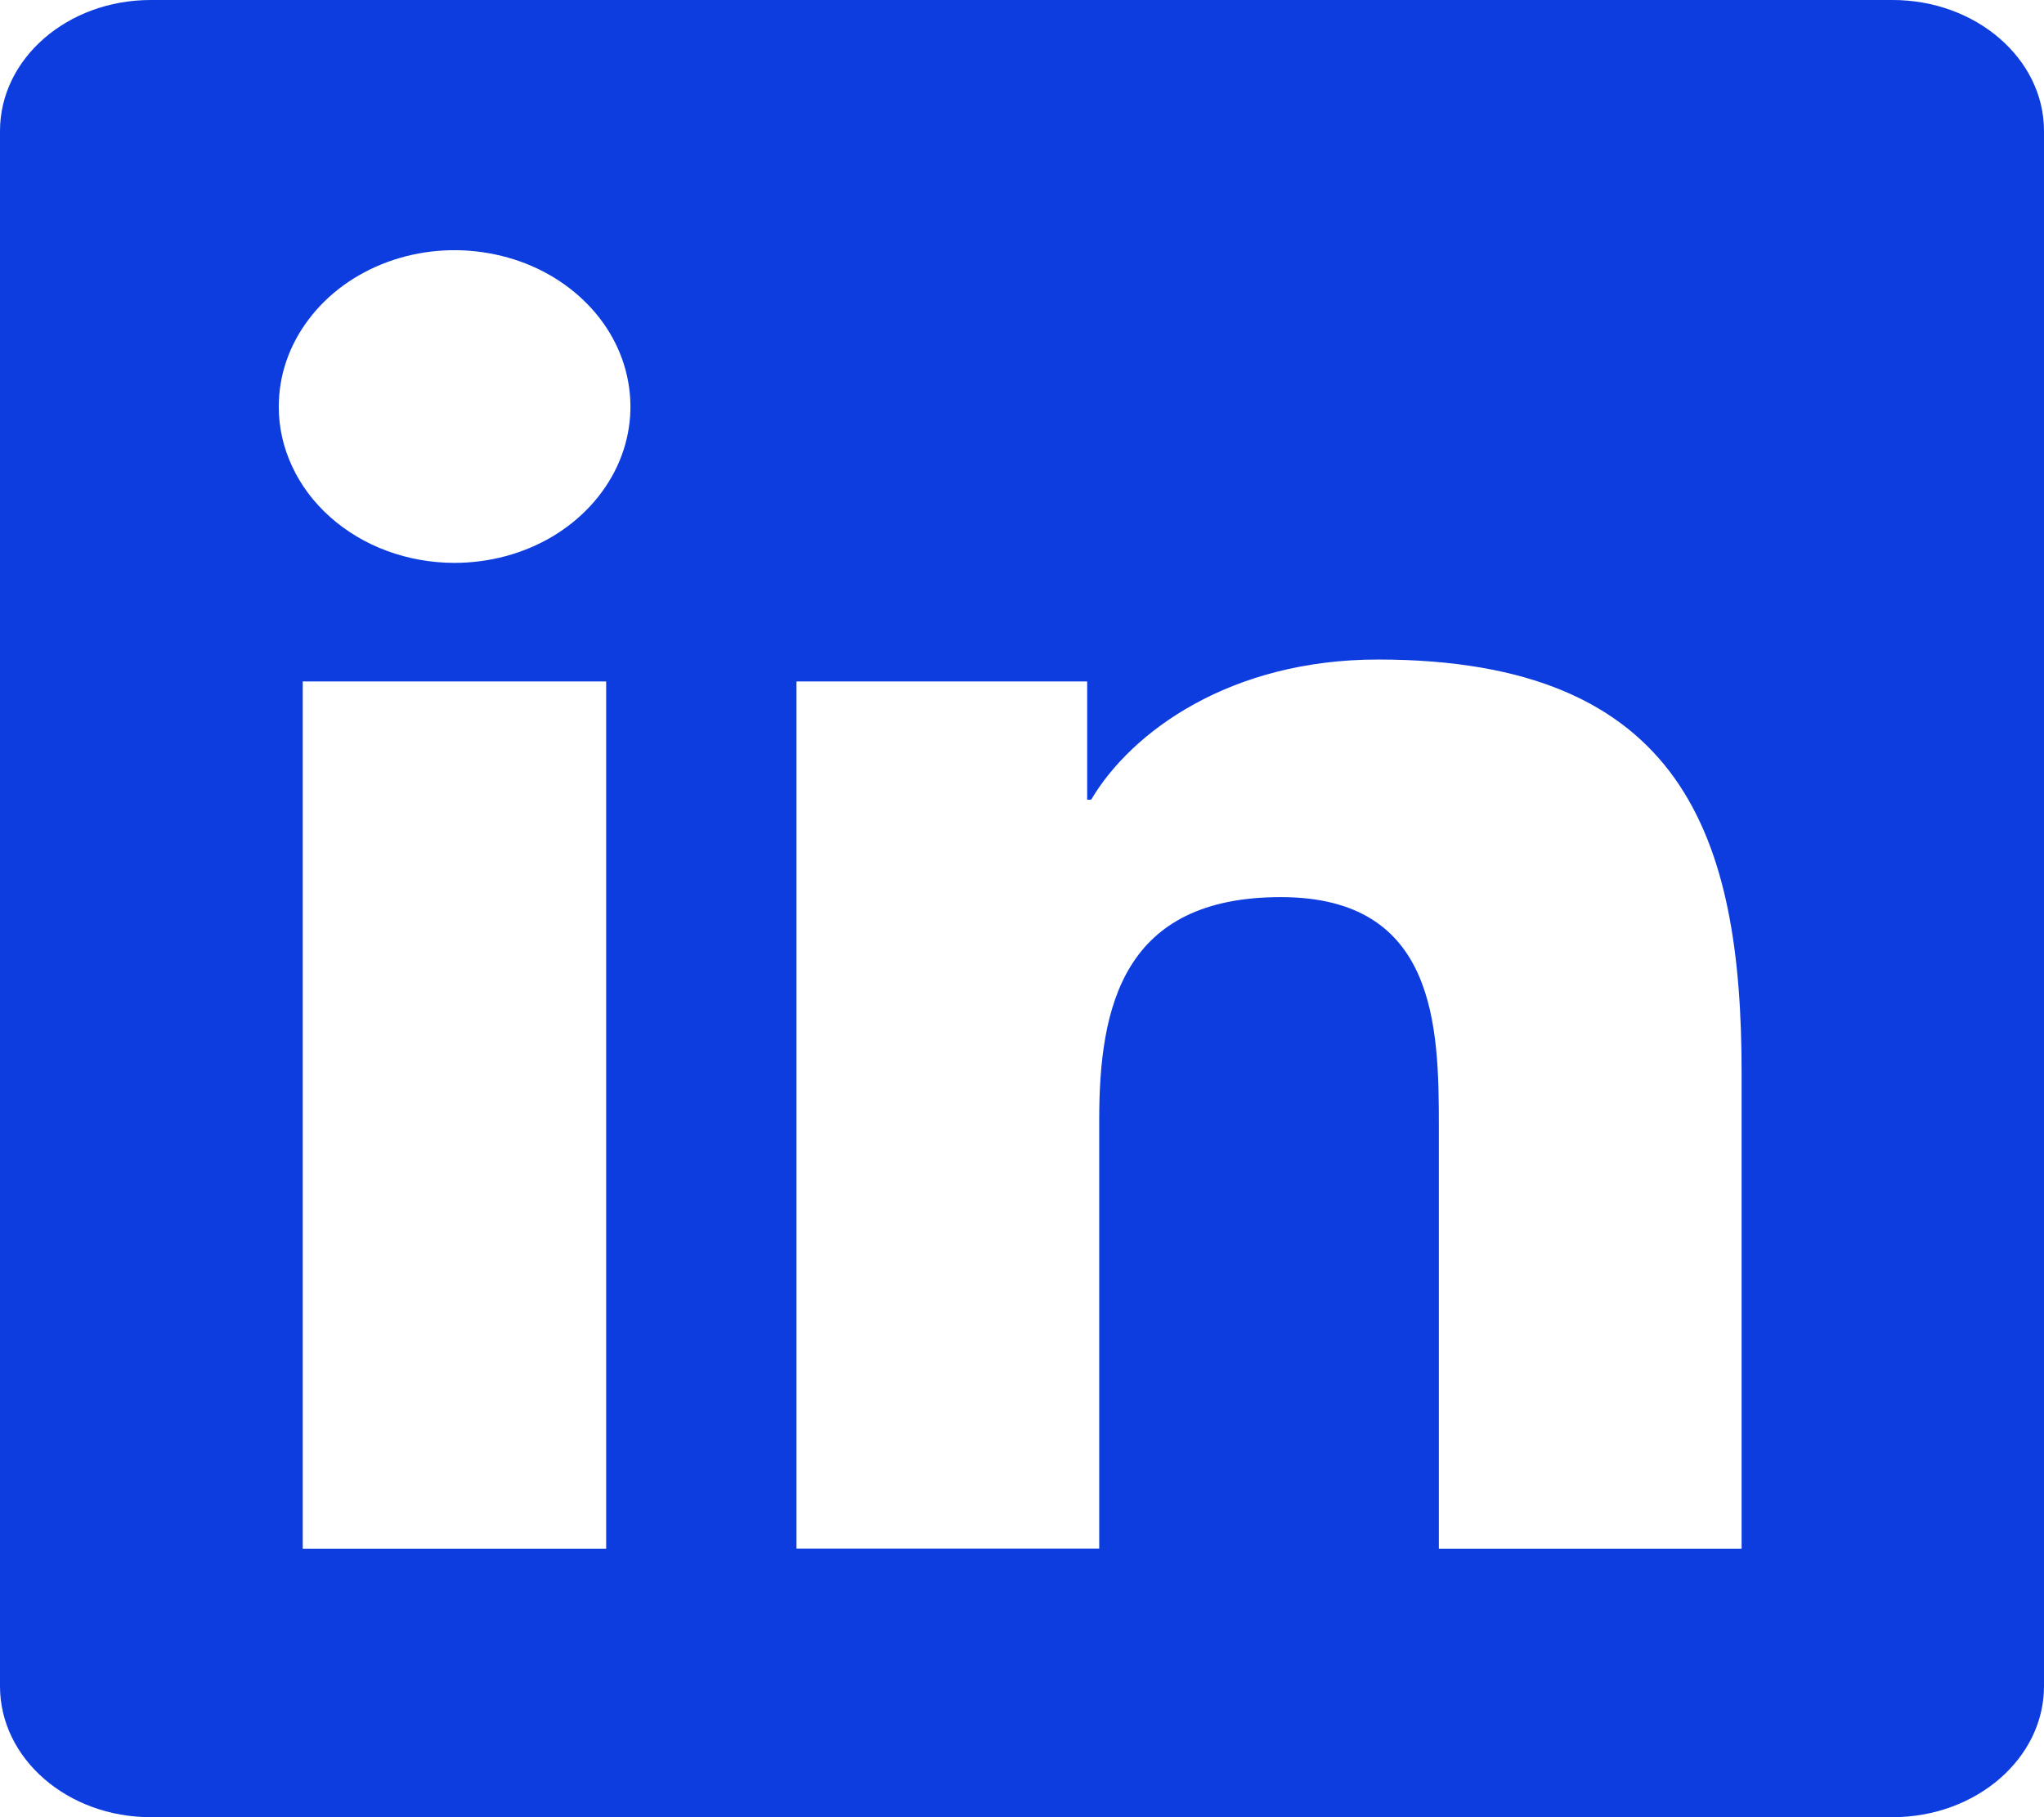 <svg width="18" height="16" viewBox="0 0 18 16" fill="none" xmlns="http://www.w3.org/2000/svg">
<g clip-path="url(#clip0_1056_1053)">
<path d="M15.334 13.636H12.671V9.922C12.671 9.037 12.651 7.899 11.279 7.899C9.891 7.899 9.68 8.859 9.68 9.857V13.635H7.014V6H9.574V7.041H9.609C9.966 6.439 10.837 5.807 12.135 5.807C14.835 5.807 15.337 7.388 15.337 9.443V13.635L15.334 13.636ZM4.002 4.956C3.799 4.956 3.597 4.92 3.409 4.851C3.221 4.782 3.051 4.68 2.907 4.552C2.763 4.424 2.649 4.272 2.572 4.105C2.494 3.938 2.454 3.759 2.455 3.578C2.455 3.306 2.546 3.04 2.717 2.814C2.887 2.587 3.129 2.411 3.412 2.307C3.695 2.203 4.007 2.176 4.307 2.23C4.607 2.283 4.883 2.414 5.099 2.607C5.316 2.8 5.463 3.045 5.522 3.312C5.582 3.579 5.551 3.856 5.434 4.107C5.316 4.359 5.117 4.574 4.863 4.725C4.608 4.876 4.308 4.956 4.002 4.956ZM5.338 13.636H2.666V6H5.338V13.636ZM16.67 0H1.327C0.595 0 0 0.515 0 1.153V14.847C0 15.485 0.595 16 1.327 16H16.667C17.399 16 18 15.485 18 14.847V1.153C18 0.515 17.399 0 16.667 0H16.67Z" fill="#0D3DDE"/>
</g>
<defs>
<clipPath id="clip0_1056_1053">
<rect width="18" height="16" fill="white"/>
</clipPath>
</defs>
</svg>
